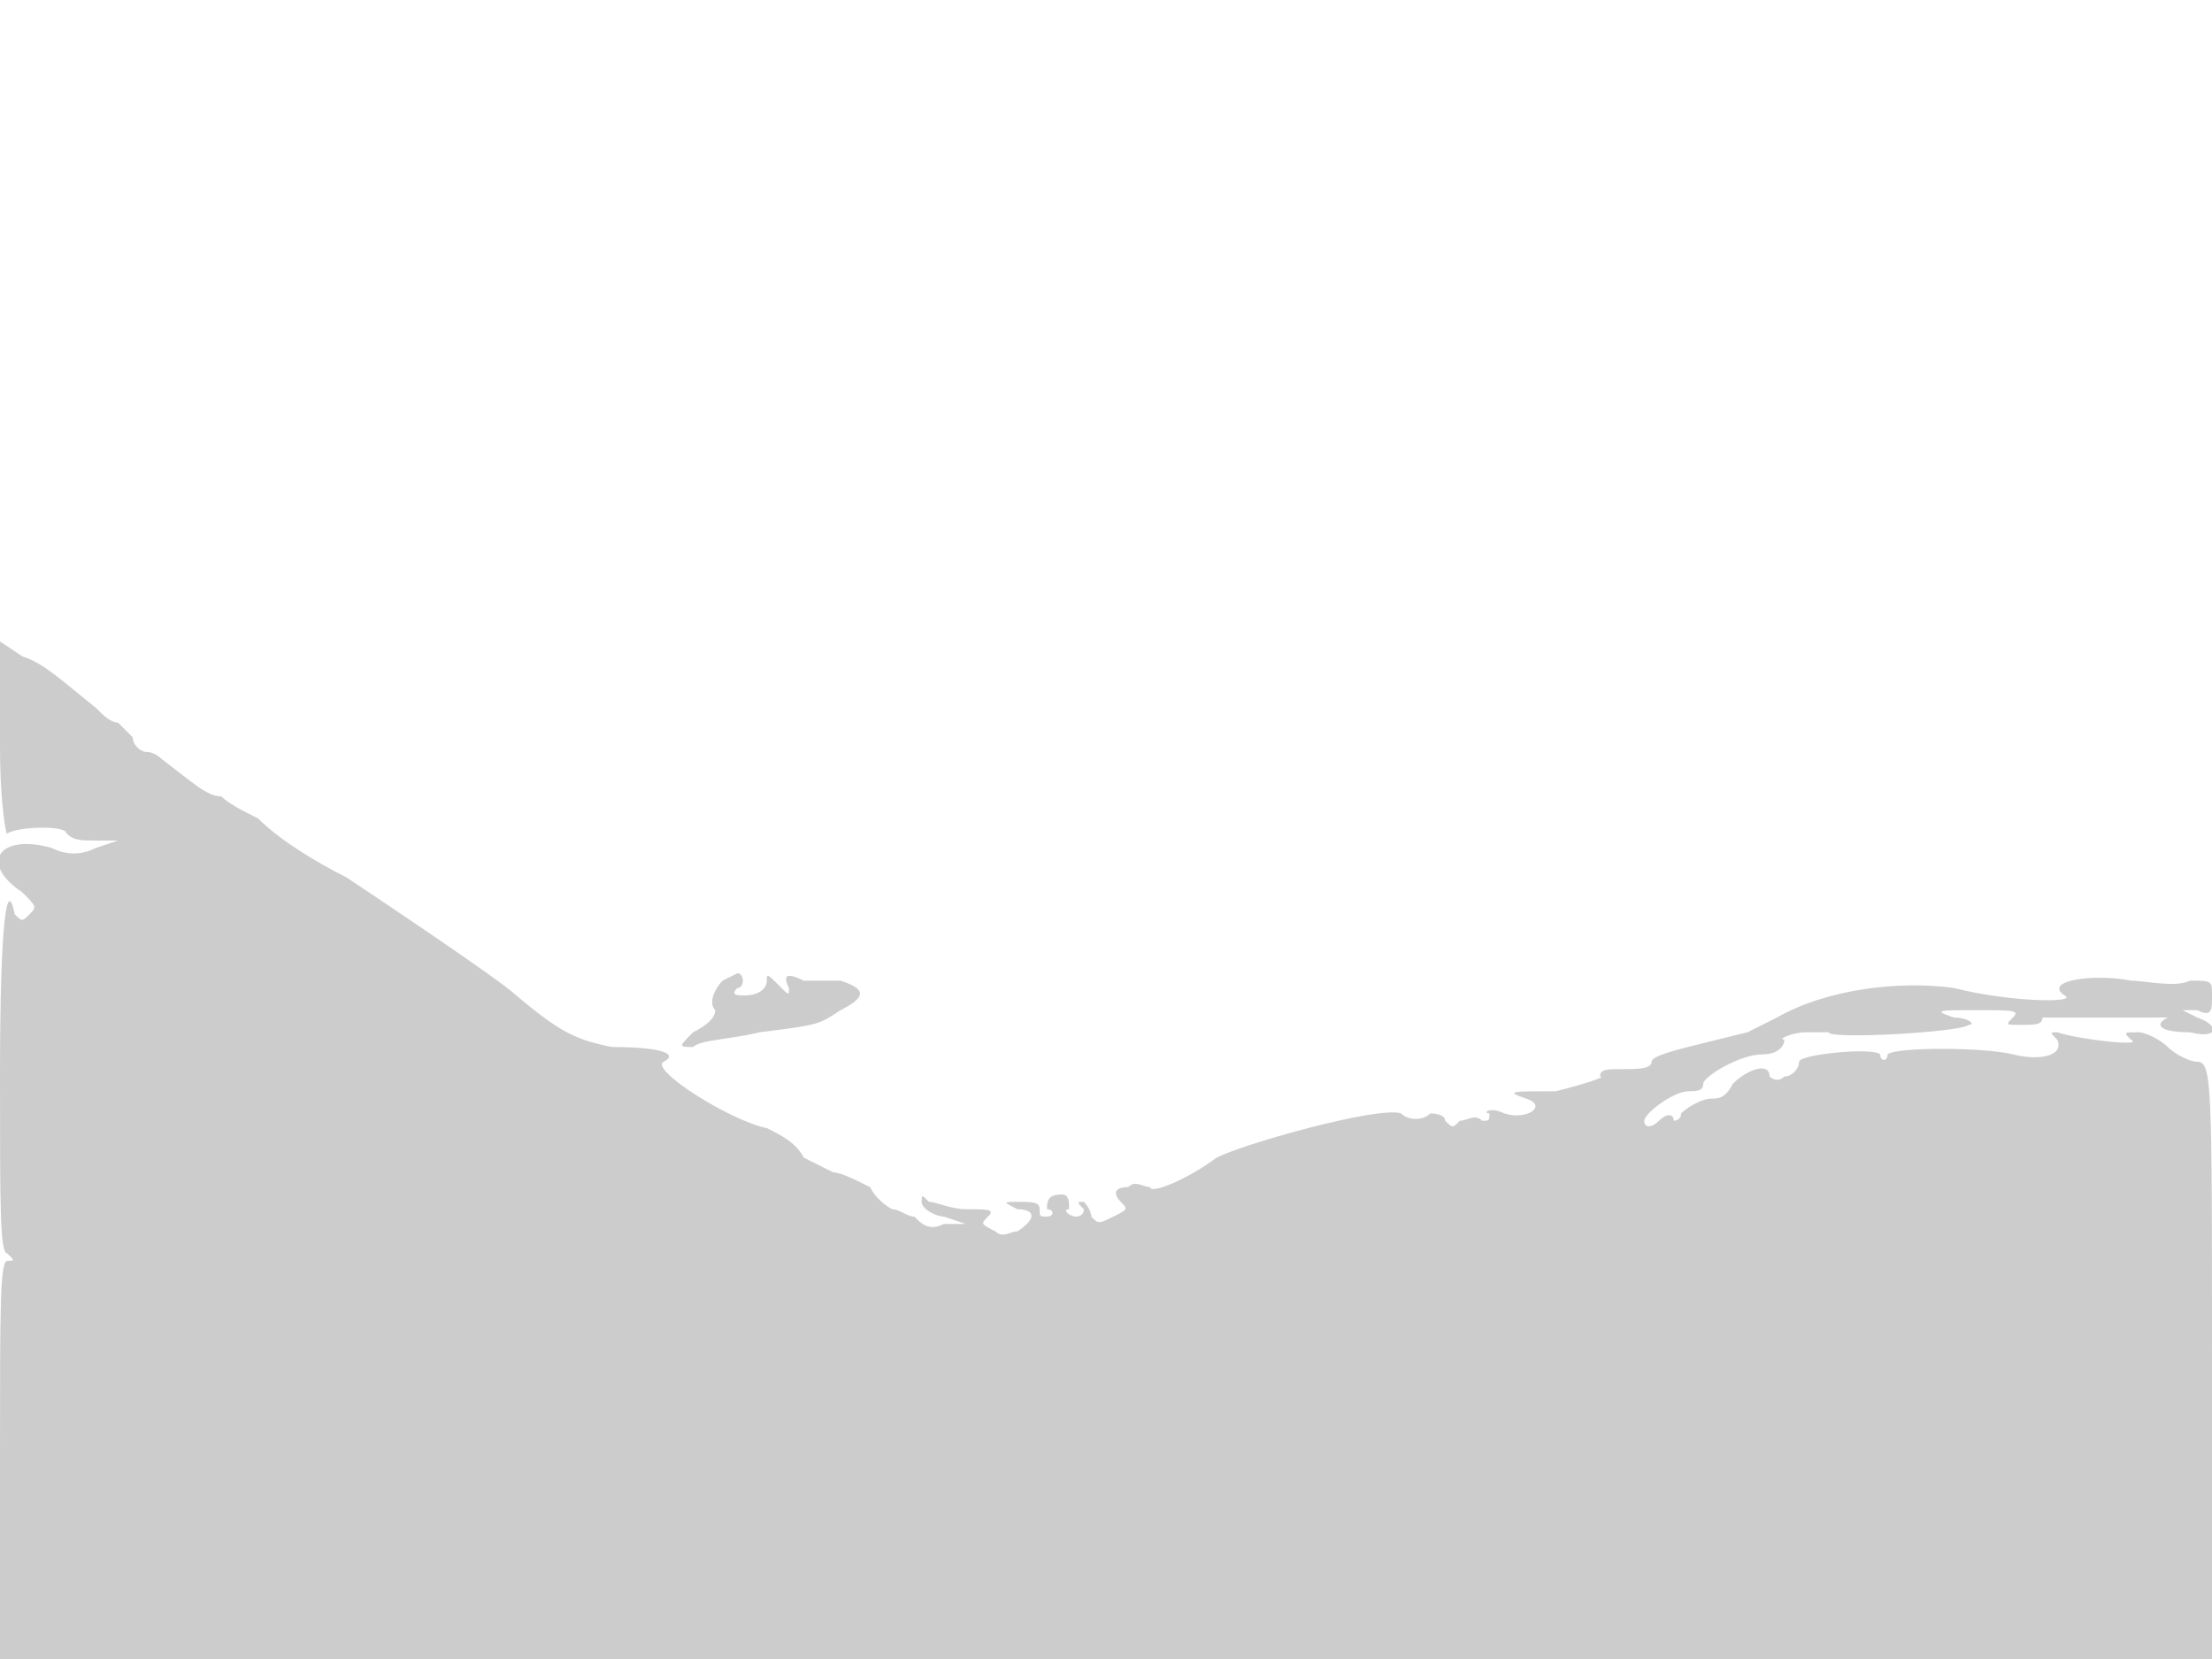 <svg version="1" xmlns="http://www.w3.org/2000/svg" width="400" height="300" viewBox="0 0 300 225"><path d="M0 101c0 9 1 13 1 12 2-1 8-1 8 0 1 1 2 1 4 1h3l-3 1c-2 1-4 1-6 0-7-2-10 2-4 6 2 2 2 2 1 3s-1 1-2 0c-1-5-2 0-2 22 0 18 0 24 1 24 1 1 1 1 0 1s-1 6-1 27v27h300v-41c0-37 0-40-2-40-1 0-3-1-4-2s-3-2-4-2c-2 0-2 0-1 1 2 1-7 0-10-1-1 0-1 0 0 1 1 2-2 3-6 2s-16-1-17 0c0 1-1 1-1 0-1-1-11 0-11 1s-1 2-2 2c-1 1-2 0-2 0 0-2-3-1-5 1-1 2-2 2-3 2s-3 1-4 2c0 1-1 1-1 1 0-1-1-1-2 0s-2 1-2 0 4-4 6-4c1 0 2 0 2-1s5-4 8-4c2 0 3-1 3-2-1 0 1-1 3-1h3c0 1 18 0 19-1 1 0 0-1-2-1-3-1-2-1 3-1s6 0 5 1-1 1 1 1 3 0 3-1h17c-2 1-1 2 3 2 4 1 4-1 1-2l-2-1h2c2 1 2 0 2-2s0-2-3-2c-2 1-6 0-8 0-5-1-12 0-9 2 2 1-7 1-15-1-7-1-17 0-24 4l-4 2c-8 2-13 3-13 4s-2 1-4 1-3 0-3 1c1 0-2 1-6 2-6 0-7 0-4 1s0 3-3 2c-2-1-3 0-2 0 0 1 0 1-1 1-1-1-2 0-3 0-1 1-1 1-2 0 0-1-2-1-2-1-1 1-3 1-4 0-3-1-21 4-25 6-4 3-9 5-9 4-1 0-2-1-3 0-2 0-2 1-1 2s1 1-1 2-2 1-3 0c0-1-1-2-1-2-1 0-1 0 0 1 0 1-1 1-1 1-1 0-2-1-1-1 0-1 0-2-1-2-2 0-2 1-2 2 1 0 1 1 0 1s-1 0-1-1-1-1-3-1-2 0 0 1c2 0 3 1 0 3-1 0-2 1-3 0-2-1-2-1-1-2s0-1-3-1c-2 0-4-1-5-1-1-1-1-1-1 0s2 2 3 2l3 1h-3c-2 1-3 0-4-1-1 0-2-1-3-1 0 0-2-1-3-3-2-1-4-2-5-2l-4-2c-1-2-3-3-5-4-5-1-16-8-14-9s0-2-7-2c-5-1-7-2-13-7-2-2-20-14-23-16-4-2-9-5-12-8-2-1-4-2-5-3-2 0-4-2-8-5 0 0-1-1-2-1s-2-1-2-2l-2-2c-1 0-2-1-3-2-5-4-7-6-10-7l-3-2v14zm98 32c-1 1-2 3-1 4 0 1-1 2-3 3-2 2-2 2 0 2 1-1 5-1 9-2 8-1 8-1 11-3 4-2 3-3 0-4h-5c-2-1-3-1-2 1 0 1 0 1-1 0-2-2-2-2-2-1s-1 2-3 2c-1 0-2 0-1-1 1 0 1-2 0-2l-2 1z" fill="#ccc"/></svg>